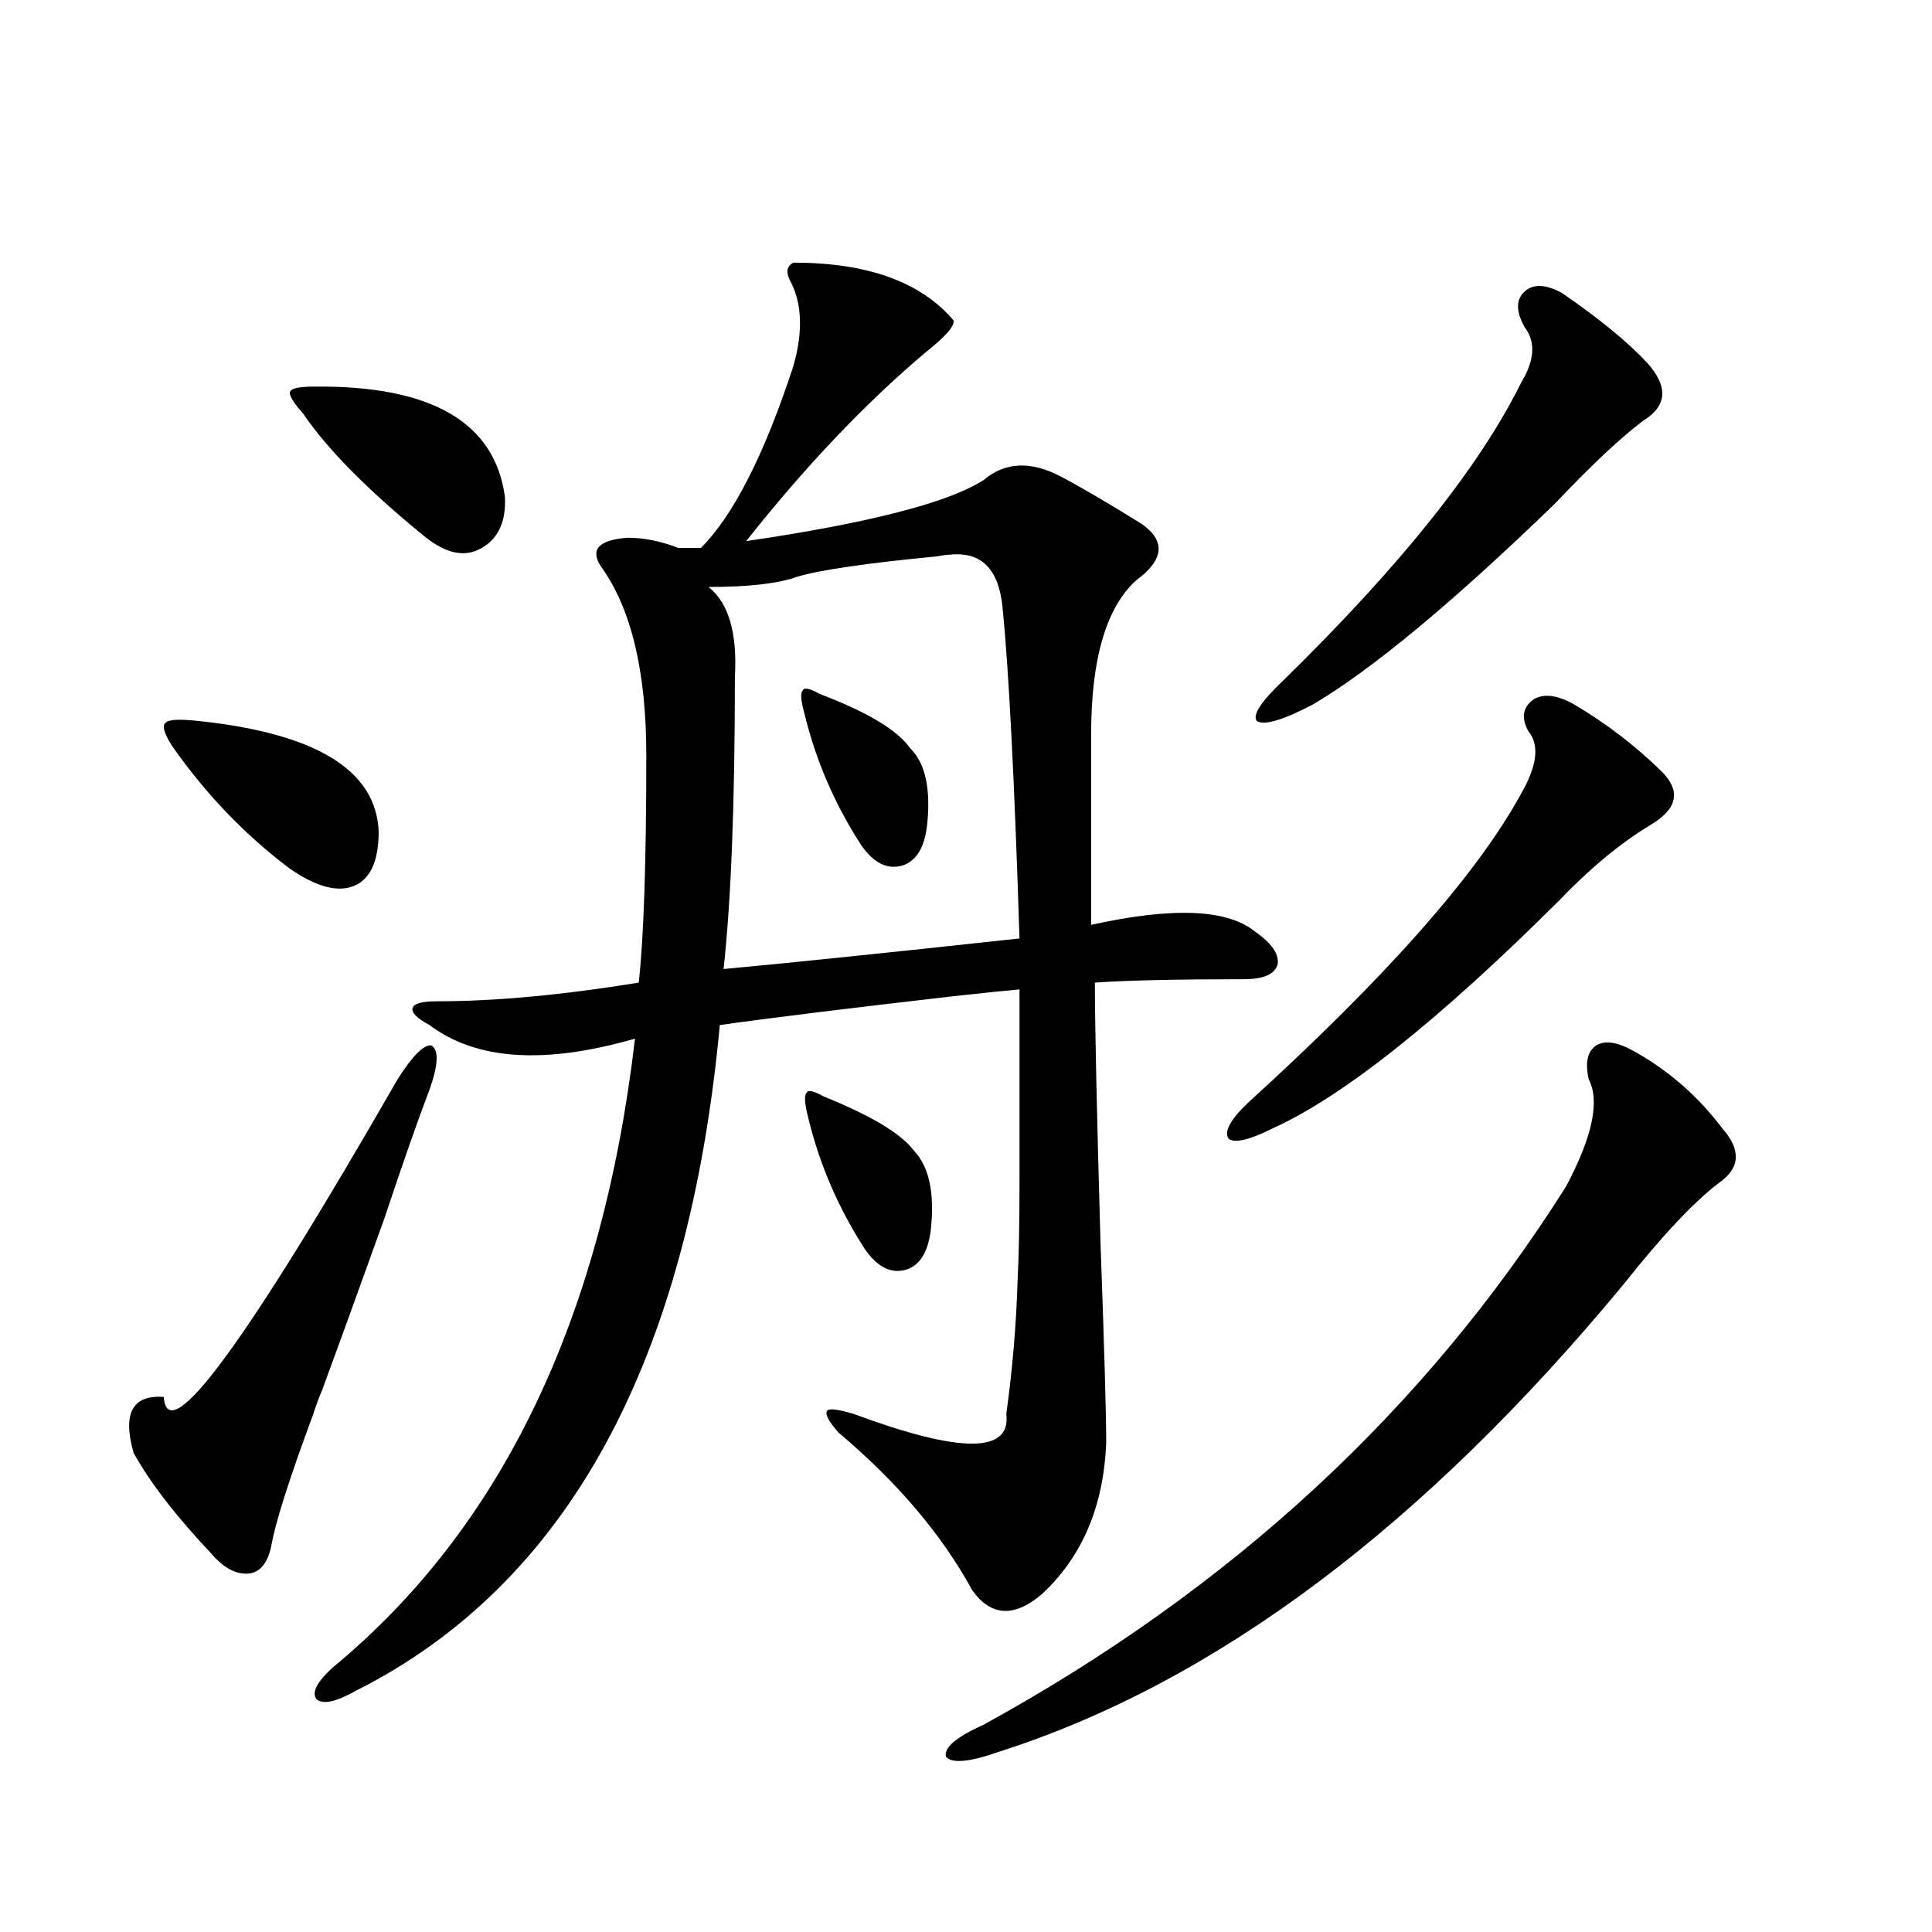 <?xml version="1.0" encoding="utf-8"?>
<!-- Generator: Adobe Illustrator 16.0.0, SVG Export Plug-In . SVG Version: 6.00 Build 0)  -->
<!DOCTYPE svg PUBLIC "-//W3C//DTD SVG 1.1//EN" "http://www.w3.org/Graphics/SVG/1.1/DTD/svg11.dtd">
<svg version="1.1" id="图层_1" xmlns="http://www.w3.org/2000/svg" xmlns:xlink="http://www.w3.org/1999/xlink" x="0px" y="0px"
	 width="1000px" height="1000px" viewBox="0 0 1000 1000" enable-background="new 0 0 1000 1000" xml:space="preserve">
<path d="M222.336,563.969c-5.854,15.244-13.658,37.505-23.414,66.797c-14.313,39.854-25.045,69.434-32.194,88.77
	c-1.311,2.939-2.927,7.334-4.878,13.184c-12.362,33.398-19.512,55.962-21.463,67.676c-1.951,8.789-5.854,13.486-11.707,14.063
	c-6.509,0.591-13.018-2.925-19.512-10.547c-18.216-19.336-31.554-36.611-39.999-51.855c-5.854-20.503-0.655-30.171,15.609-29.004
	c1.951,27.549,42.271-27.246,120.973-164.355c7.805-12.305,13.658-18.154,17.561-17.578
	C227.214,543.466,226.879,551.088,222.336,563.969z M103.314,373.246c60.486,6.455,91.37,25.488,92.681,57.129
	c0,15.244-4.237,24.609-12.683,28.125c-8.46,3.516-19.512,0.591-33.17-8.789c-23.414-17.578-43.901-38.96-61.462-64.16
	c-3.902-6.44-4.878-10.244-2.927-11.426C87.05,372.367,92.903,372.079,103.314,373.246z M162.825,200.102
	c60.486-0.576,93.321,18.457,98.534,57.129c0.641,13.486-3.902,22.563-13.658,27.246c-8.46,4.106-18.216,1.47-29.268-7.91
	c-28.627-23.428-49.114-44.233-61.462-62.402c-5.213-5.85-7.484-9.668-6.829-11.426C150.783,200.98,155.021,200.102,162.825,200.102
	z M410.624,135.941c38.368,0,66.005,9.971,82.925,29.883c0.641,2.939-4.237,8.501-14.634,16.699
	c-31.219,26.367-62.117,58.887-92.681,97.559c63.733-9.365,104.708-19.912,122.924-31.641c11.052-9.365,24.39-9.956,39.999-1.758
	c11.052,5.864,25.03,14.063,41.95,24.609c12.348,8.789,11.372,18.457-2.927,29.004c-15.609,14.063-23.414,40.732-23.414,79.98
	v98.438c42.271-9.365,70.563-8.198,84.876,3.516c8.445,5.864,12.348,11.426,11.707,16.699c-1.311,5.273-7.164,7.91-17.561,7.91
	c-34.48,0-60.166,0.591-77.071,1.758c0,22.275,0.976,67.388,2.927,135.352c1.951,53.916,2.927,88.193,2.927,102.832
	c-1.311,32.822-12.362,58.887-33.17,78.223c-14.313,12.305-26.341,11.715-36.097-1.758c-15.609-28.701-38.703-55.947-69.267-81.738
	c-5.213-5.85-7.164-9.668-5.854-11.426c1.296-1.167,5.854-0.576,13.658,1.758c55.273,20.518,81.614,20.518,79.022,0
	c3.247-23.428,5.198-46.582,5.854-69.434c0.641-12.305,0.976-28.701,0.976-49.219c0-16.396,0-50.098,0-101.074
	c-6.509,0.591-17.896,1.758-34.146,3.516c-55.943,6.455-96.263,11.426-120.973,14.941
	c-16.265,174.614-79.022,289.463-188.288,344.531c-10.411,5.851-17.24,7.32-20.487,4.395c-2.606-3.516,0.32-9.091,8.78-16.699
	c87.147-72.07,139.174-180.464,156.094-325.195c-46.828,13.486-82.284,11.138-106.339-7.031c-6.509-3.516-9.436-6.44-8.78-8.789
	c0.641-2.334,4.878-3.516,12.683-3.516c29.908,0,64.709-3.213,104.388-9.668c2.592-23.428,3.902-62.69,3.902-117.773
	c0-43.354-7.805-75.874-23.414-97.559c-5.854-8.789-1.311-13.76,13.658-14.941c8.445,0,17.226,1.758,26.341,5.273h11.707
	c16.905-16.987,32.835-48.34,47.804-94.043c5.198-18.154,4.543-33.096-1.951-44.824
	C406.722,140.639,407.362,137.699,410.624,135.941z M491.598,287.113c-1.311,0-3.582,0.303-6.829,0.879
	c-36.432,3.516-60.486,7.031-72.193,10.547c-9.756,3.516-25.045,5.273-45.853,5.273c10.396,8.213,14.954,23.73,13.658,46.582
	c0,65.039-1.951,115.439-5.854,151.172c31.859-2.925,82.925-8.198,153.167-15.82c-2.606-82.026-5.533-139.155-8.78-171.387
	C516.963,294.447,507.848,285.355,491.598,287.113z M424.282,359.184c24.71,9.38,40.319,18.76,46.828,28.125
	c7.805,7.622,10.731,20.806,8.78,39.551c-1.311,11.729-5.533,18.76-12.683,21.094c-7.805,2.349-14.969-1.167-21.463-10.547
	c-13.658-21.094-23.414-43.643-29.268-67.676c-1.951-7.031-2.286-11.123-0.976-12.305
	C416.143,355.668,419.069,356.259,424.282,359.184z M426.233,567.484c24.71,9.971,40.319,19.336,46.828,28.125
	c7.805,8.213,10.731,21.685,8.78,40.43c-1.311,11.729-5.533,18.76-12.683,21.094c-7.805,2.349-14.969-1.167-21.463-10.547
	c-13.658-21.094-23.414-43.643-29.268-67.676c-1.951-7.607-2.286-12.002-0.976-13.184
	C418.094,563.969,421.021,564.56,426.233,567.484z M846.711,544.633c17.561,9.971,32.515,23.154,44.877,39.551
	c9.756,11.138,9.101,20.518-1.951,28.125c-13.018,9.971-29.268,27.246-48.779,51.855C736.79,790.15,628.82,870.996,516.963,906.742
	c-14.969,5.273-24.069,6.152-27.316,2.637c-1.311-4.696,5.198-10.258,19.512-16.699c128.122-70.313,228.607-163.174,301.456-278.613
	c13.658-25.776,17.561-44.233,11.707-55.371c-1.951-8.789-0.655-14.639,3.902-17.578
	C830.767,538.192,837.596,539.359,846.711,544.633z M814.517,364.457c16.905,9.971,32.194,21.685,45.853,35.156
	c9.756,9.971,7.805,19.048-5.854,27.246c-15.609,9.38-31.554,22.563-47.804,39.551c-62.438,62.114-111.872,101.377-148.289,117.773
	c-11.707,5.864-19.191,7.622-22.438,5.273c-2.606-3.516,0.641-9.668,9.756-18.457c71.538-65.039,118.687-118.35,141.46-159.961
	c8.445-14.639,9.756-25.488,3.902-32.52c-3.902-7.031-2.927-12.593,2.927-16.699C799.228,358.896,806.057,359.774,814.517,364.457z
	 M808.663,151.762c19.512,13.486,34.146,25.488,43.901,36.035c11.052,12.305,10.396,22.275-1.951,29.883
	c-11.707,8.789-26.996,23.154-45.853,43.066c-52.682,50.977-94.312,85.557-124.875,103.711
	c-15.609,8.213-25.365,11.138-29.268,8.789c-2.606-2.925,1.951-9.956,13.658-21.094c60.486-59.175,101.461-110.439,122.924-153.809
	c7.149-11.714,7.805-21.382,1.951-29.004c-4.558-8.198-4.558-14.351,0-18.457C793.694,146.791,800.203,147.079,808.663,151.762z"/>
</svg>
